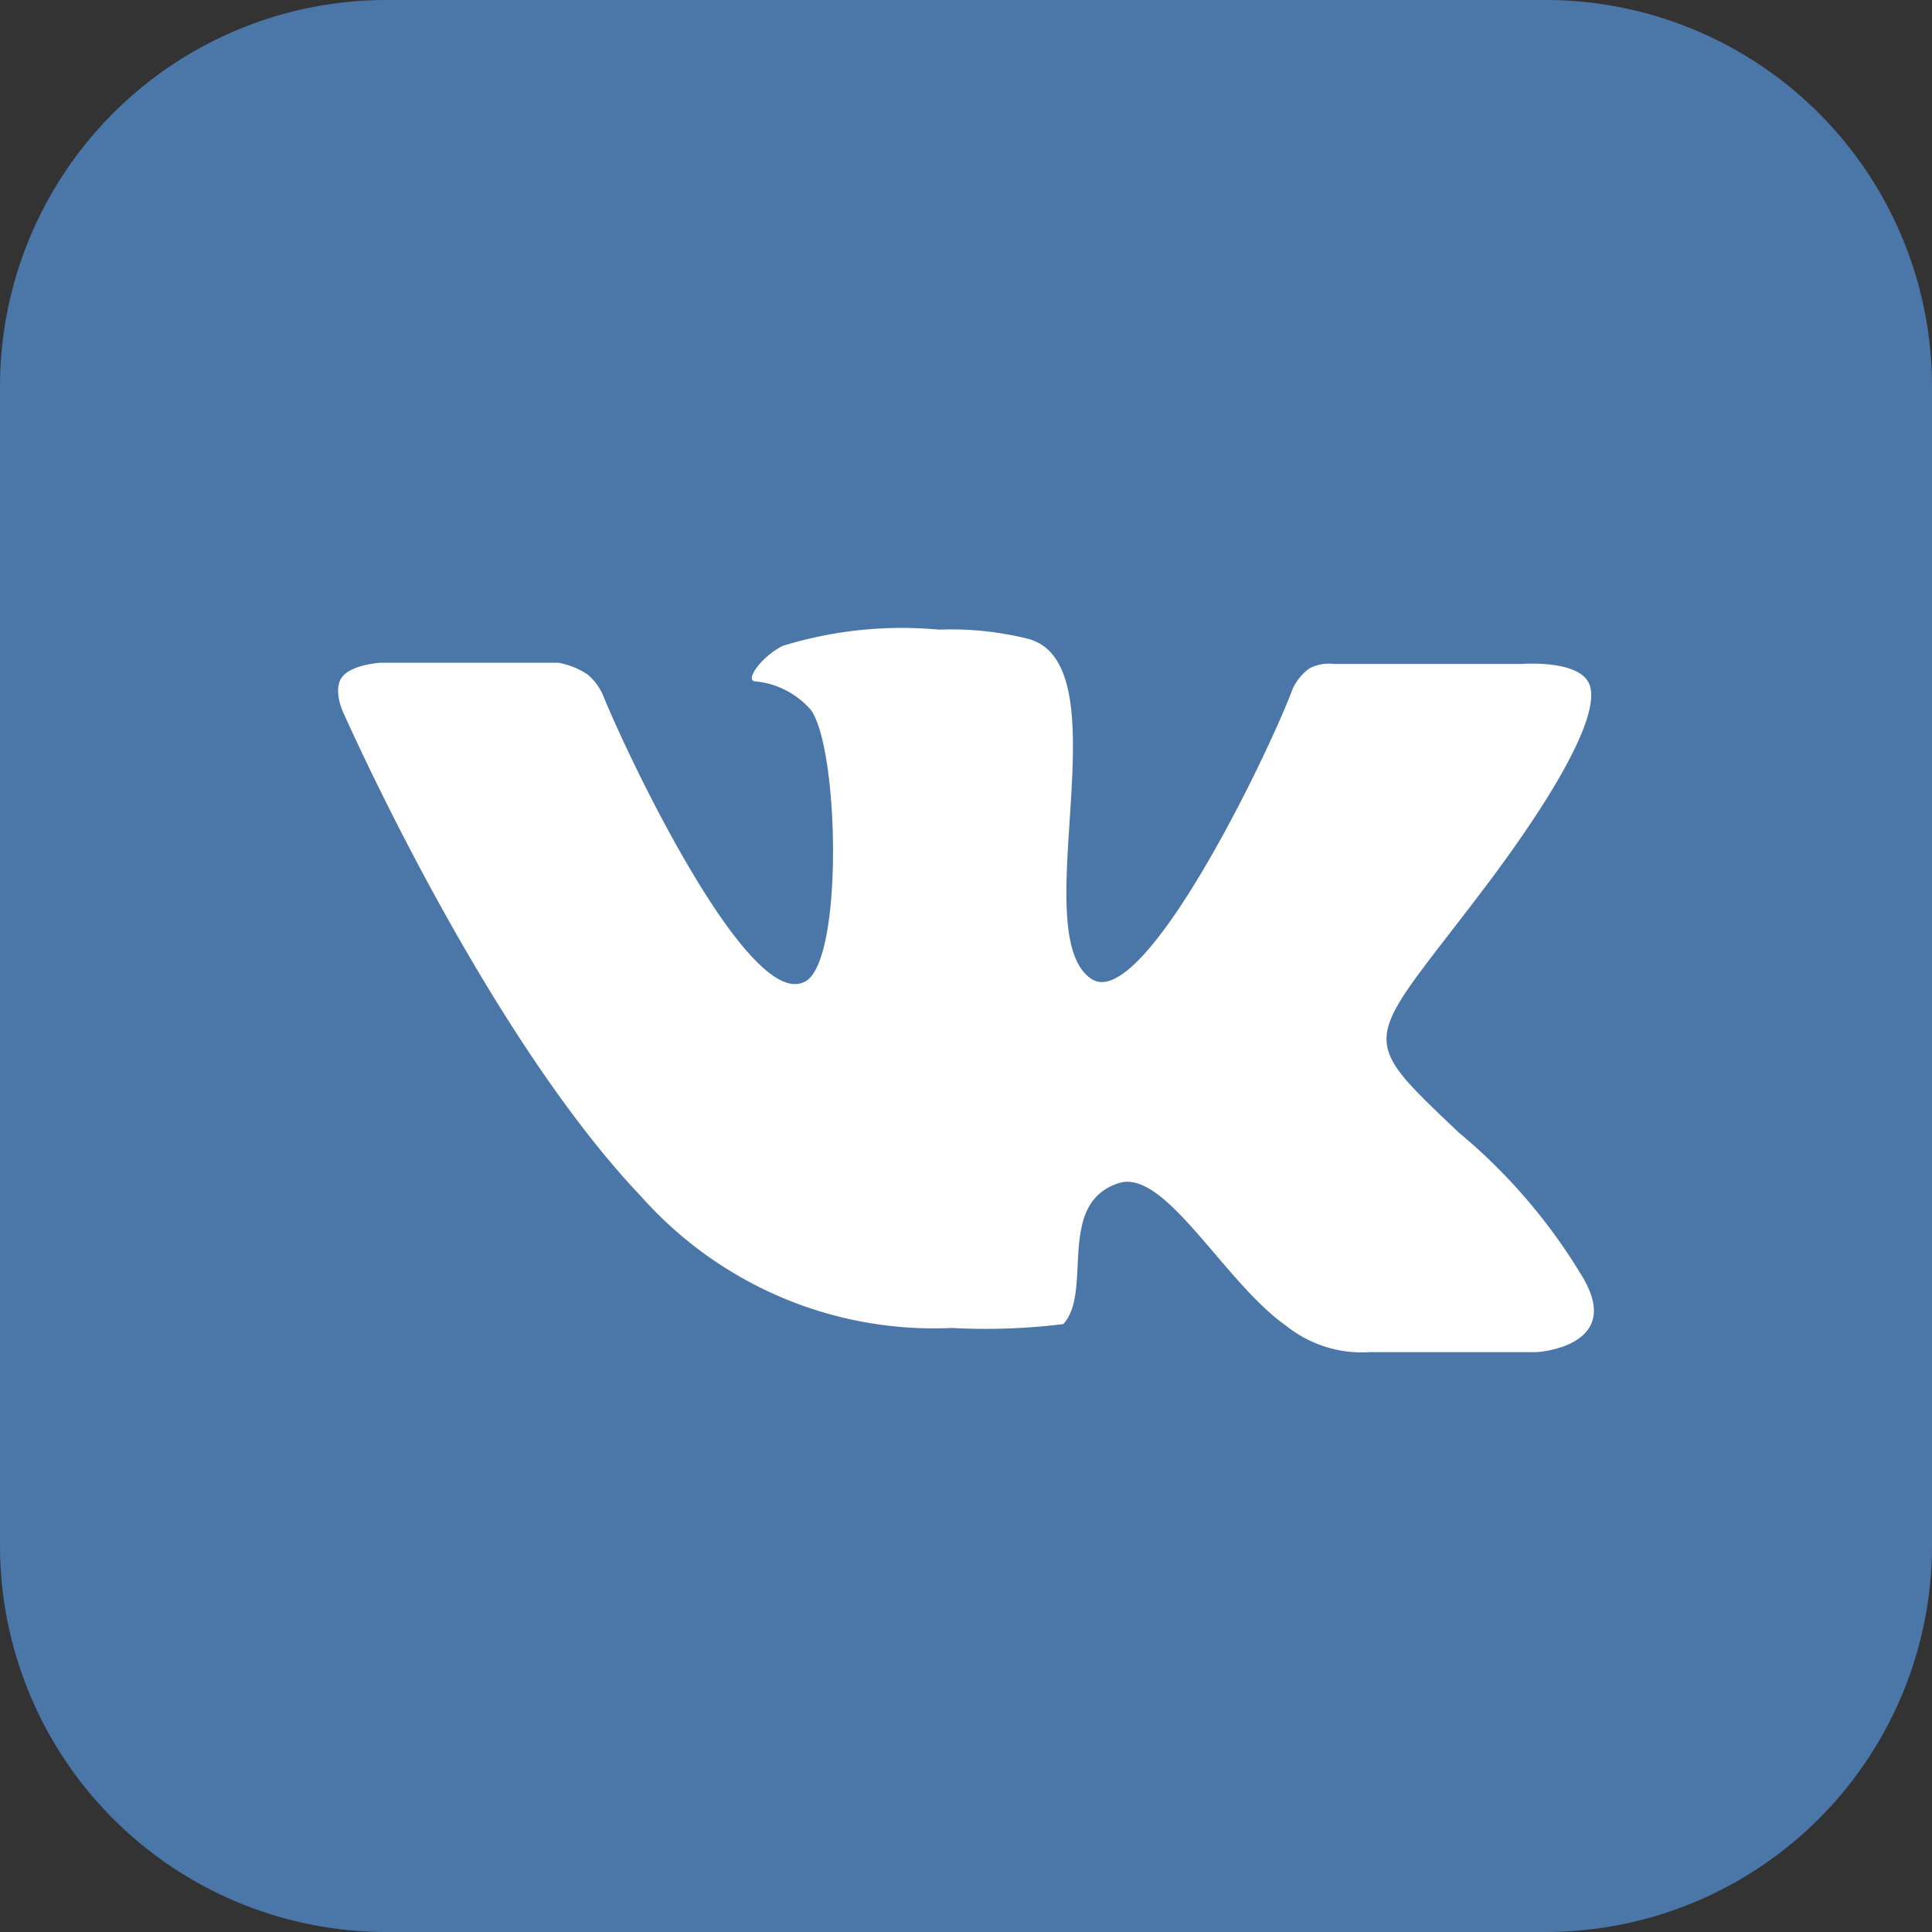 <svg width="40" height="40" viewBox="0 0 40 40" fill="none" xmlns="http://www.w3.org/2000/svg"><rect x="0" y="0" width="40" height="40" fill="#333333" stroke="none"/><path d="M0 8a8 8 0 0 1 8-8h24a8 8 0 0 1 8 8v24a8 8 0 0 1-8 8H8a8 8 0 0 1-8-8V8Z" fill="#4A76A8"/><path d="M16.676 20.317c-1.153.664-3.678-4.652-4.185-5.909a1.164 1.164 0 0 0-.323-.442 1.63 1.63 0 0 0-.6-.244h-3.7s-.565.035-.773.28c-.207.243-.011.697-.011.697s2.905 6.619 6.191 10.074c.806.906 1.8 1.62 2.913 2.091a8.075 8.075 0 0 0 3.52.63c.77.042 1.542.014 2.306-.08.623-.675-.161-2.502 1.153-2.92.957-.303 2.18 2.058 3.46 2.954a2.51 2.51 0 0 0 1.729.547h3.458s1.81-.105.957-1.547a11.684 11.684 0 0 0-2.57-3.001c-2.226-2.117-1.938-1.768.68-5.258 1.59-2.14 2.225-3.49 2.029-4.013-.196-.524-1.395-.43-1.395-.43h-3.897a.88.88 0 0 0-.508.092 1.09 1.09 0 0 0-.345.42c-.542 1.442-3.102 6.7-4.163 6.013-1.406-.919.704-6.549-1.337-7.05a6.593 6.593 0 0 0-1.822-.185 8.357 8.357 0 0 0-3.24.337c-.438.221-.783.71-.576.733.444.039.856.247 1.153.582.588.767.692 5.187-.104 5.63Z" fill="#fff"/></svg>